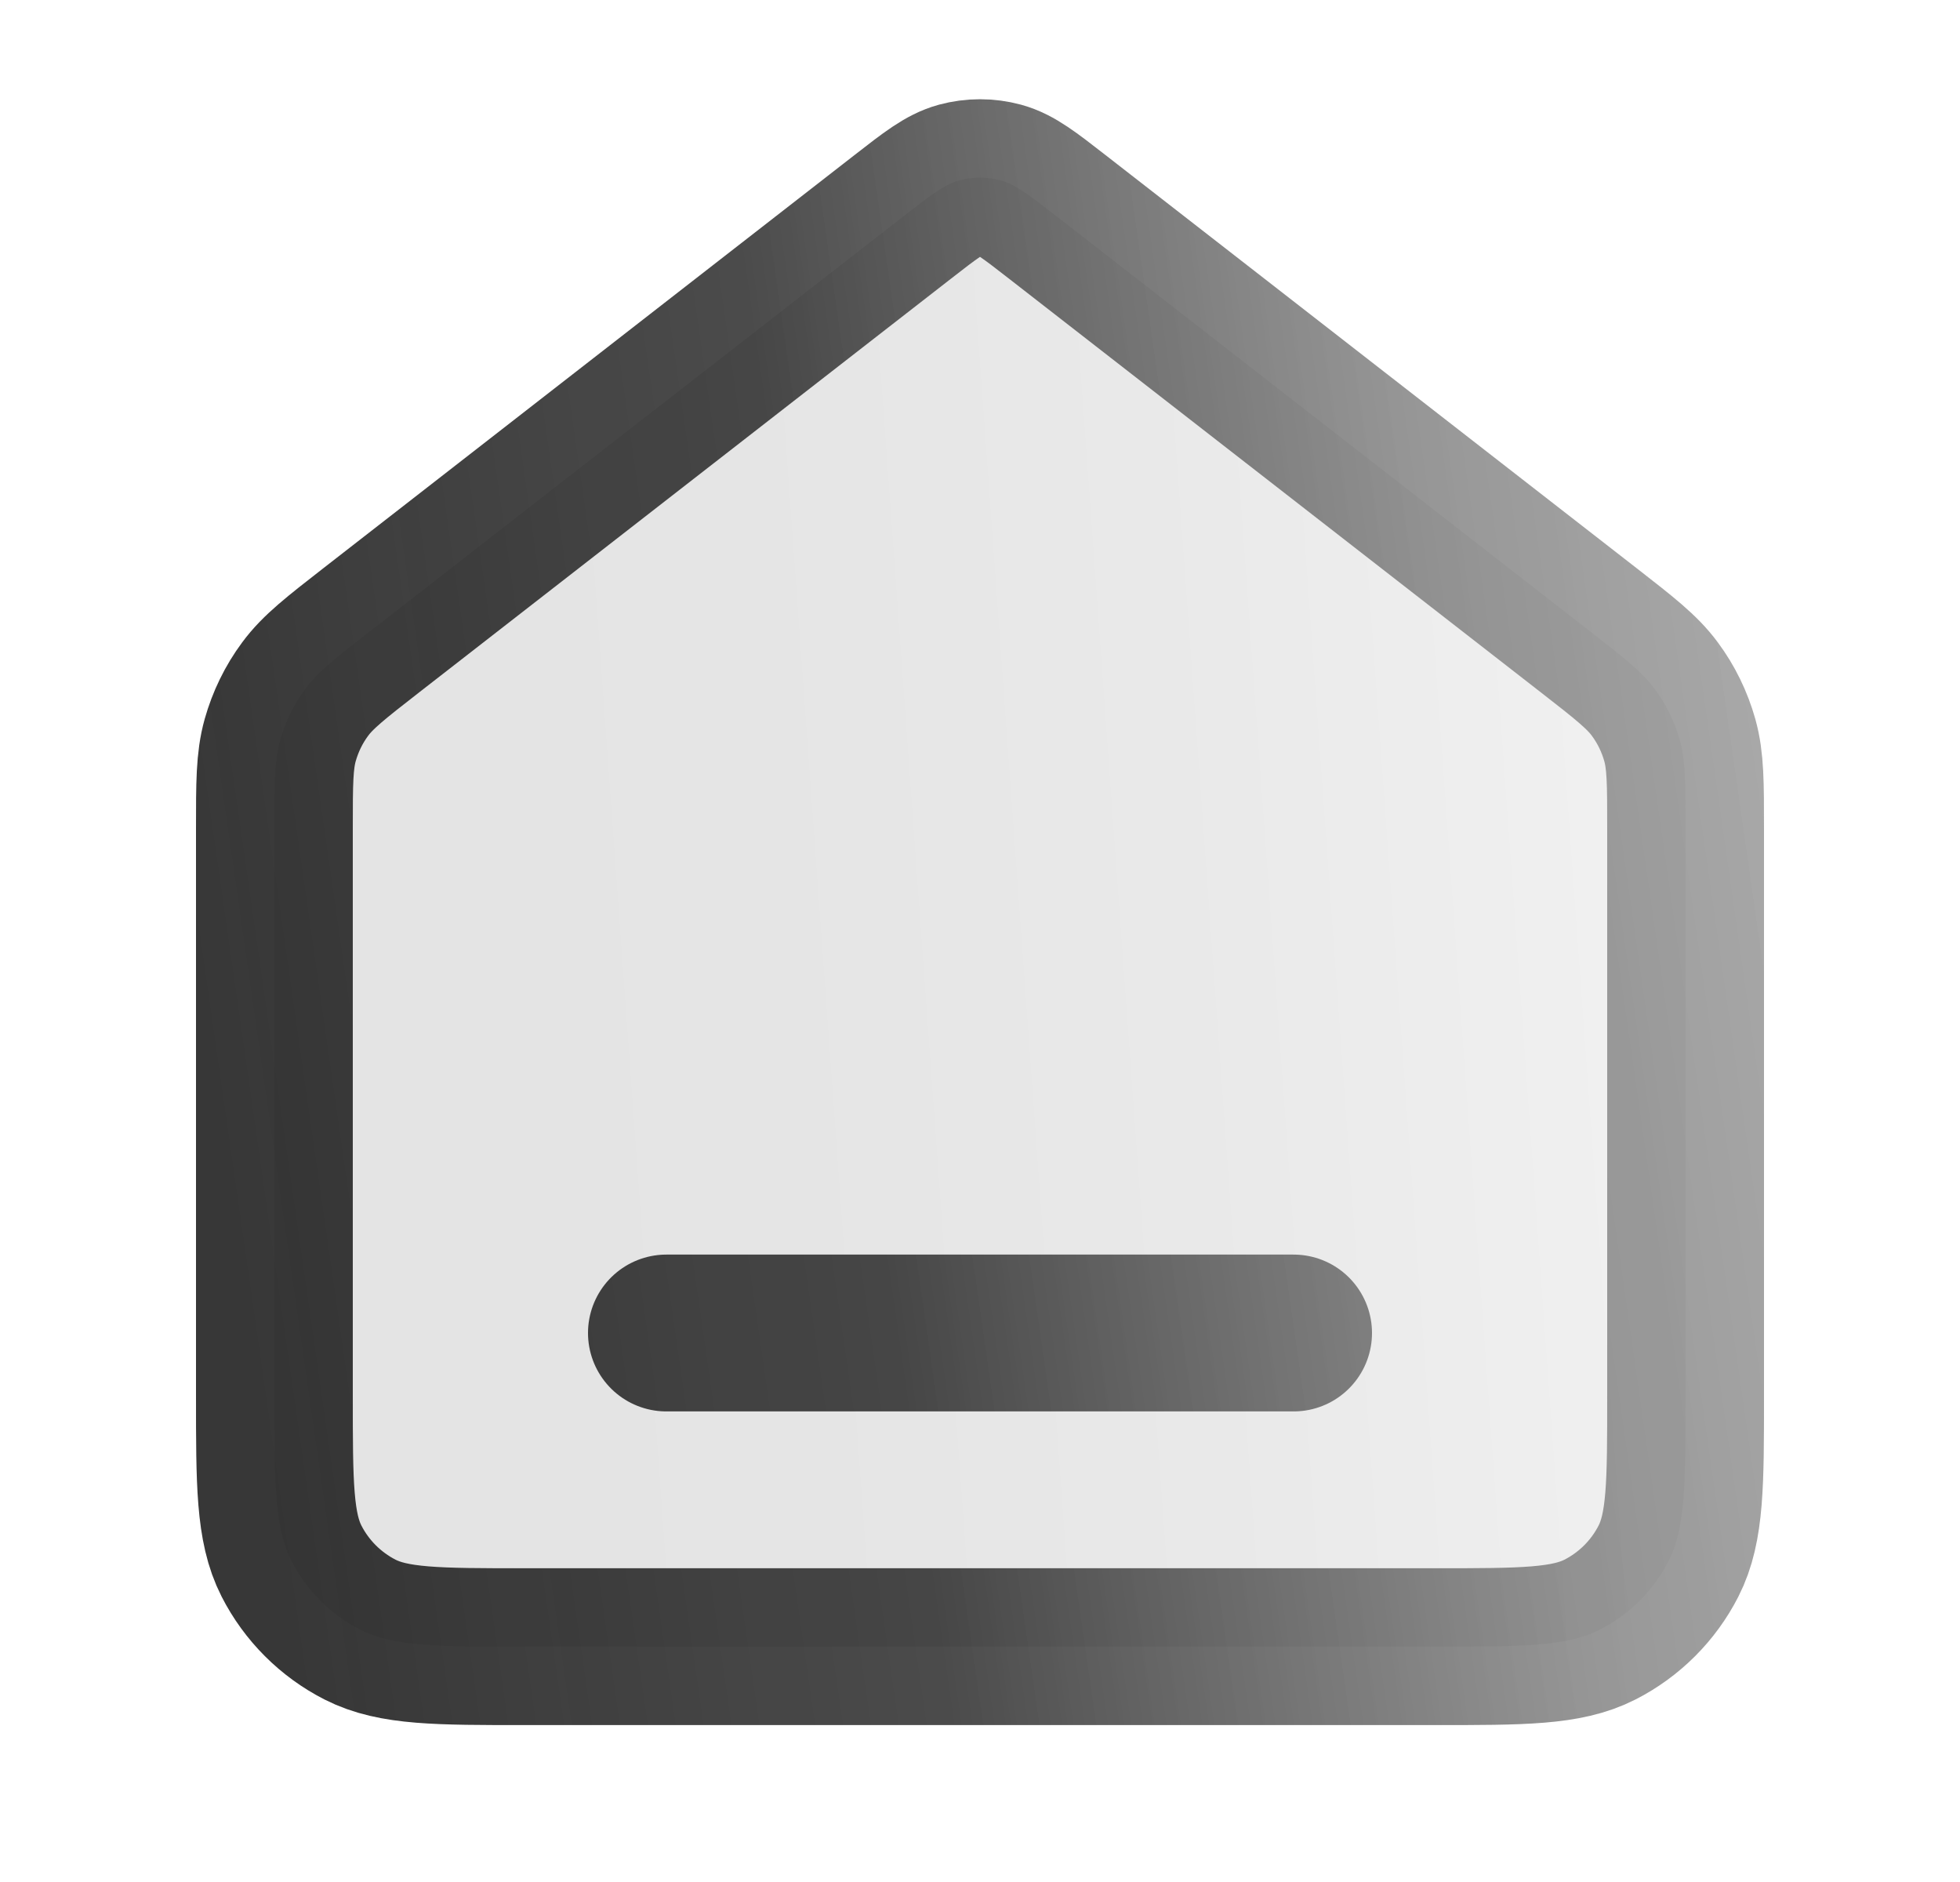 <svg width="25" height="24" viewBox="0 0 25 24" fill="none" xmlns="http://www.w3.org/2000/svg">
<path d="M3.5 10.564C3.5 9.989 3.5 9.702 3.574 9.438C3.64 9.204 3.747 8.983 3.892 8.788C4.055 8.567 4.282 8.391 4.735 8.038L11.518 2.763C11.869 2.49 12.045 2.353 12.239 2.3C12.41 2.254 12.59 2.254 12.761 2.3C12.955 2.353 13.131 2.49 13.482 2.763L20.265 8.038C20.718 8.391 20.945 8.567 21.108 8.788C21.253 8.983 21.36 9.204 21.426 9.438C21.5 9.702 21.5 9.989 21.5 10.564V17.799C21.5 18.919 21.5 19.479 21.282 19.907C21.09 20.283 20.784 20.589 20.408 20.781C19.98 20.999 19.42 20.999 18.3 20.999H6.7C5.58 20.999 5.02 20.999 4.592 20.781C4.216 20.589 3.91 20.283 3.718 19.907C3.5 19.479 3.5 18.919 3.5 17.799V10.564Z" fill="url(#paint0_linear_3909_36738)" fill-opacity="0.12"/>
<path d="M8.5 16.999H16.5M11.518 2.763L4.735 8.038C4.282 8.391 4.055 8.567 3.892 8.788C3.747 8.983 3.64 9.204 3.574 9.438C3.5 9.702 3.5 9.989 3.5 10.564V17.799C3.5 18.919 3.5 19.479 3.718 19.907C3.91 20.283 4.216 20.589 4.592 20.781C5.02 20.999 5.58 20.999 6.7 20.999H18.3C19.42 20.999 19.98 20.999 20.408 20.781C20.784 20.589 21.09 20.283 21.282 19.907C21.5 19.479 21.5 18.919 21.5 17.799V10.564C21.5 9.989 21.5 9.702 21.426 9.438C21.36 9.204 21.253 8.983 21.108 8.788C20.945 8.567 20.718 8.391 20.265 8.038L13.482 2.763C13.131 2.49 12.955 2.353 12.761 2.3C12.59 2.254 12.41 2.254 12.239 2.3C12.045 2.353 11.869 2.49 11.518 2.763Z" stroke="url(#paint1_linear_3909_36738)" stroke-opacity="0.9" stroke-width="2" stroke-linecap="round" stroke-linejoin="round"/>
<defs>
<linearGradient id="paint0_linear_3909_36738" x1="6.231" y1="20.999" x2="21.235" y2="19.916" gradientUnits="userSpaceOnUse">
<stop stop-color="#212121"/>
<stop offset="0.276" stop-color="#292929"/>
<stop offset="0.641" stop-color="#4D4D4D"/>
<stop offset="1" stop-color="#878787"/>
</linearGradient>
<linearGradient id="paint1_linear_3909_36738" x1="4" y1="22" x2="27.175" y2="18.681" gradientUnits="userSpaceOnUse">
<stop stop-color="#212121"/>
<stop offset="0.345" stop-color="#212121" stop-opacity="0.9"/>
<stop offset="0.695" stop-color="#6E6E6E" stop-opacity="0.8"/>
<stop offset="1" stop-color="#878787" stop-opacity="0.68"/>
</linearGradient>
</defs>
</svg>
